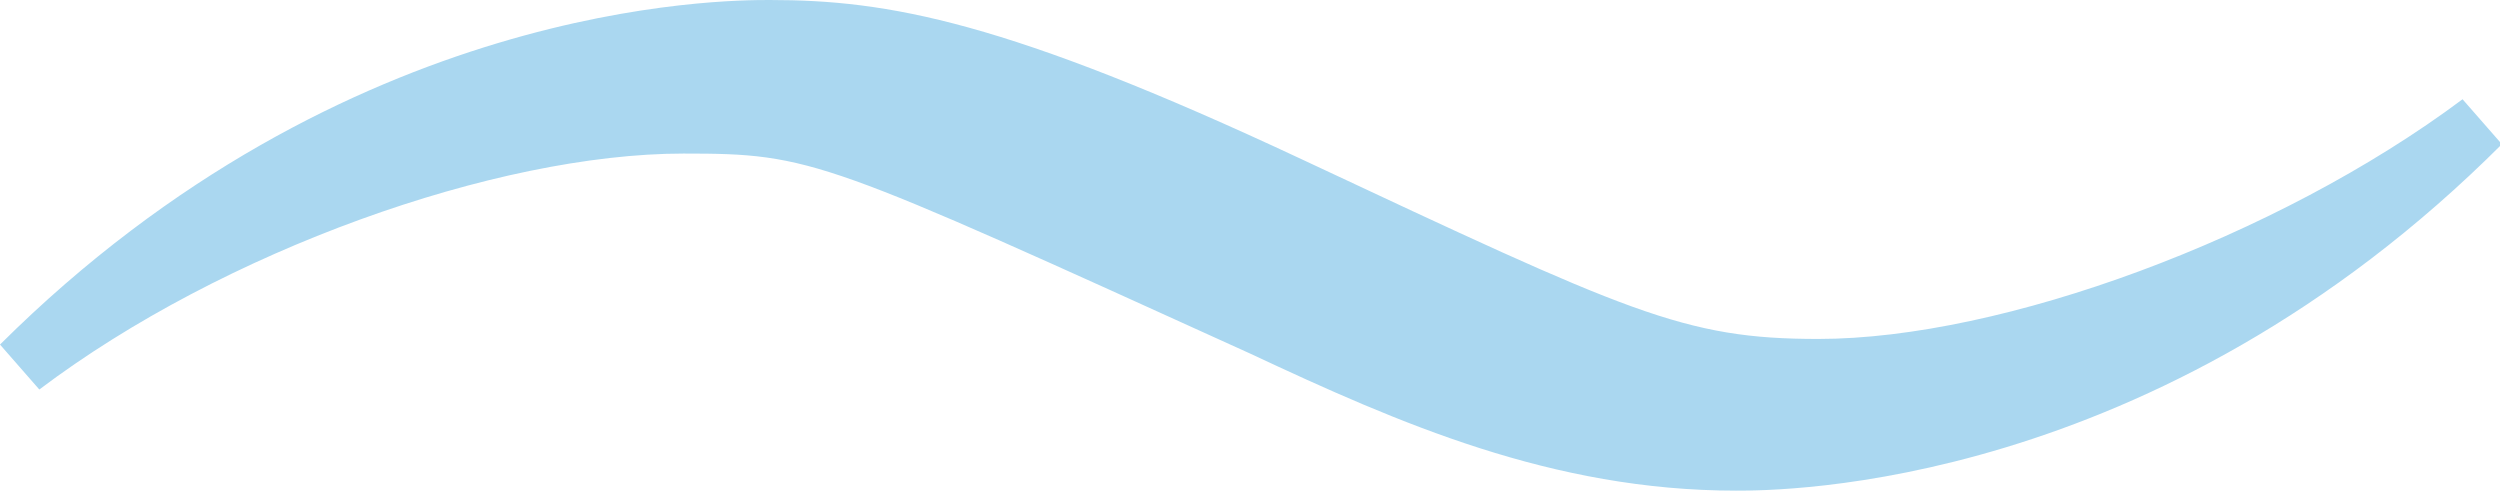 <?xml version="1.0" encoding="UTF-8"?>
<svg id="_レイヤー_2" data-name="レイヤー 2" xmlns="http://www.w3.org/2000/svg" viewBox="0 0 13.35 2.62">
  <defs>
    <style>
      .cls-1 {
        fill: #aad7f0;
        stroke-width: 0px;
      }
    </style>
  </defs>
  <g id="_レイヤー_1-2" data-name="レイヤー 1">
    <path class="cls-1" d="m9.27,2.62c-.98,0-1.8-.36-2.59-.73C4.39.85,4.34.82,3.65.82,2.65.82,1.19,1.34.21,2.08l-.21-.24C1.85,0,3.87,0,4.11,0c.63,0,1.26.11,2.84.85,1.75.82,2.04.96,2.76.96.98,0,2.45-.54,3.44-1.28l.21.24c-1.85,1.85-3.85,1.85-4.09,1.85Z"/>
  </g>
</svg>
